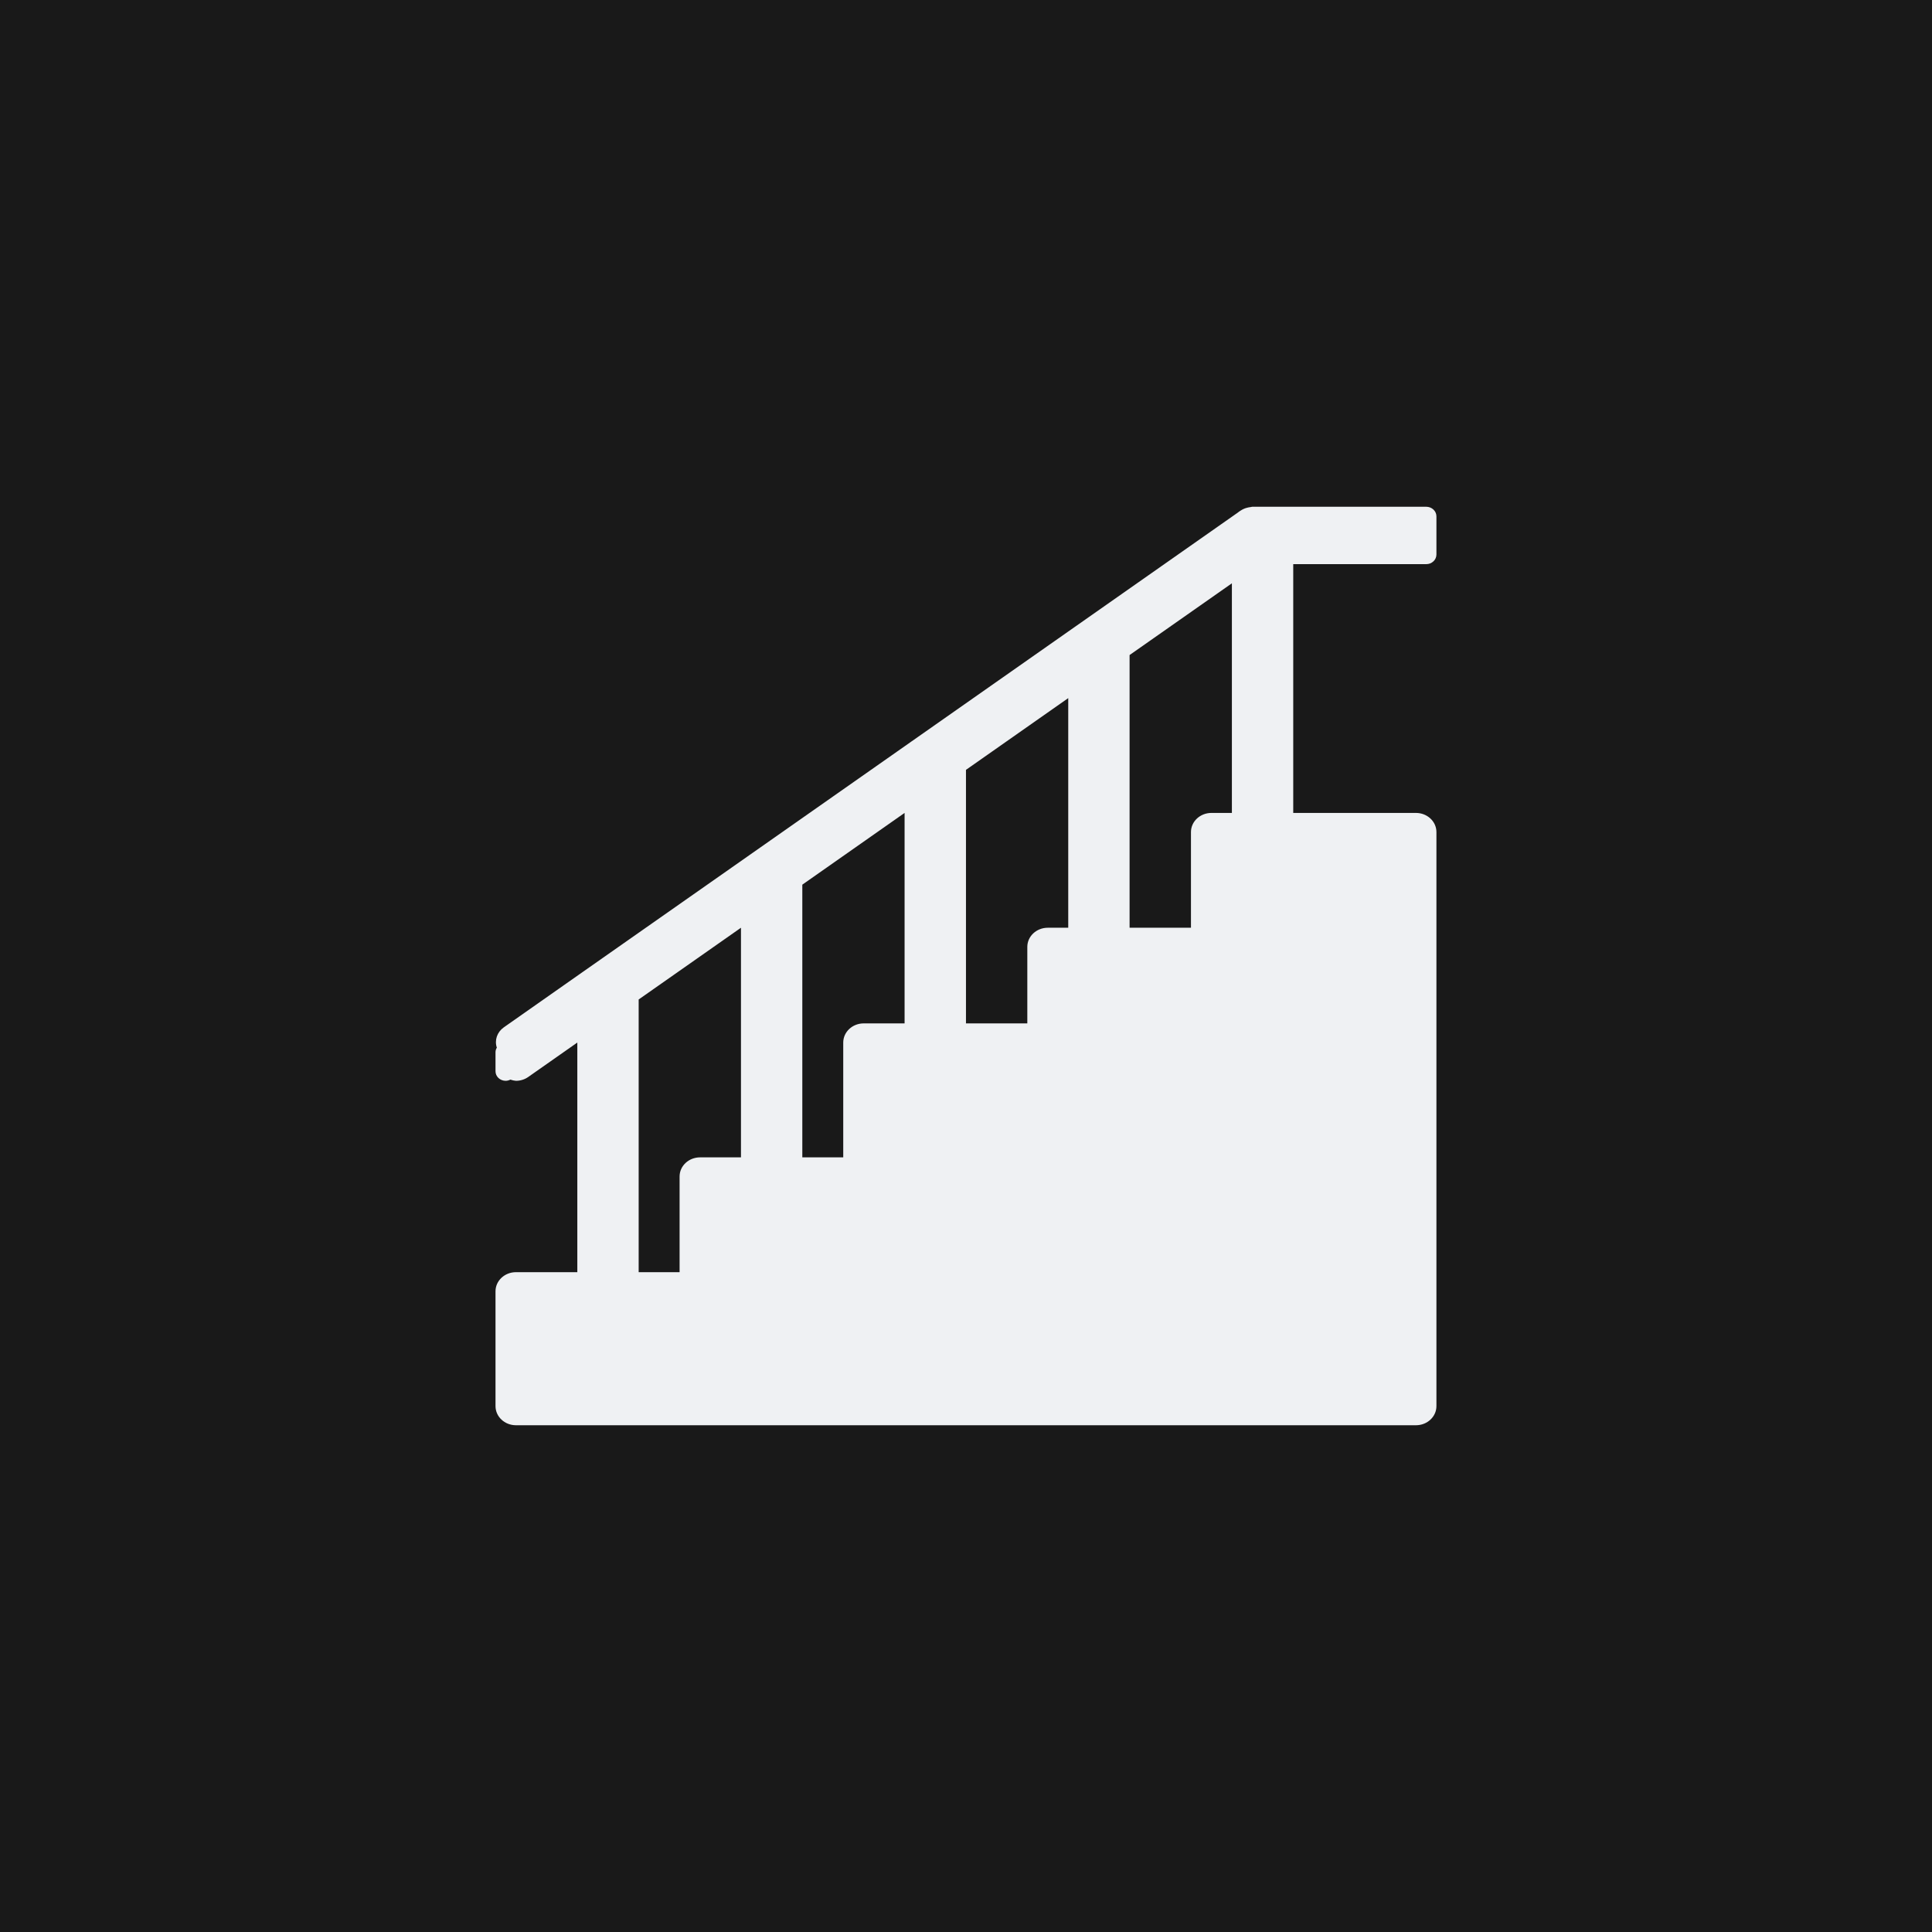 <?xml version="1.0" encoding="UTF-8"?> <svg xmlns="http://www.w3.org/2000/svg" width="61" height="61" viewBox="0 0 61 61" fill="none"><rect width="61" height="61" fill="#191919"></rect><path d="M45.03 17.812C45.072 17.812 45.114 17.805 45.154 17.79C45.193 17.774 45.228 17.752 45.258 17.724C45.288 17.696 45.312 17.663 45.328 17.626C45.344 17.589 45.353 17.55 45.353 17.51V16.302C45.353 16.262 45.344 16.223 45.328 16.186C45.312 16.15 45.288 16.116 45.258 16.088C45.228 16.06 45.193 16.038 45.154 16.023C45.114 16.008 45.072 16 45.03 16H39.54C39.52 16 39.503 16.009 39.483 16.011C39.444 16.015 39.405 16.022 39.368 16.033C39.301 16.05 39.237 16.079 39.18 16.116L39.172 16.121C39.139 16.141 39.107 16.163 39.078 16.187L33.981 19.762C33.956 19.777 33.933 19.793 33.911 19.811L28.794 23.4C28.779 23.412 28.76 23.42 28.747 23.433L23.606 27.038C23.599 27.044 23.589 27.048 23.582 27.055L18.415 30.677L15.903 32.44C15.801 32.513 15.726 32.613 15.687 32.727C15.649 32.841 15.648 32.964 15.687 33.078C15.66 33.121 15.646 33.169 15.645 33.219V33.823C15.645 33.863 15.653 33.902 15.669 33.939C15.685 33.975 15.709 34.008 15.739 34.037C15.769 34.065 15.805 34.087 15.844 34.102C15.883 34.117 15.925 34.125 15.967 34.125C16.019 34.124 16.07 34.111 16.115 34.087C16.172 34.107 16.23 34.12 16.29 34.125C16.43 34.125 16.566 34.083 16.678 34.004L18.228 32.917V40.167H16.29C15.934 40.167 15.645 40.437 15.645 40.771V44.396C15.645 44.73 15.934 45 16.29 45H44.707C45.064 45 45.353 44.73 45.353 44.396V26.271C45.353 25.937 45.064 25.667 44.707 25.667H40.832V17.812H45.03ZM23.395 36.542H22.103C21.746 36.542 21.457 36.812 21.457 37.146V40.167H20.165V31.557L23.395 29.292L23.395 36.542ZM28.561 32.312H27.27C26.913 32.312 26.624 32.583 26.624 32.917V36.542H25.332V27.932L28.561 25.667V32.312ZM33.728 29.292H33.082C32.725 29.292 32.436 29.562 32.436 29.896V32.312H30.499V24.307L33.728 22.042V29.292H33.728ZM38.895 25.667H38.249C37.892 25.667 37.603 25.937 37.603 26.271V29.292H35.665V20.682L38.895 18.417V25.667H38.895Z" fill="#EFF1F3"></path></svg> 